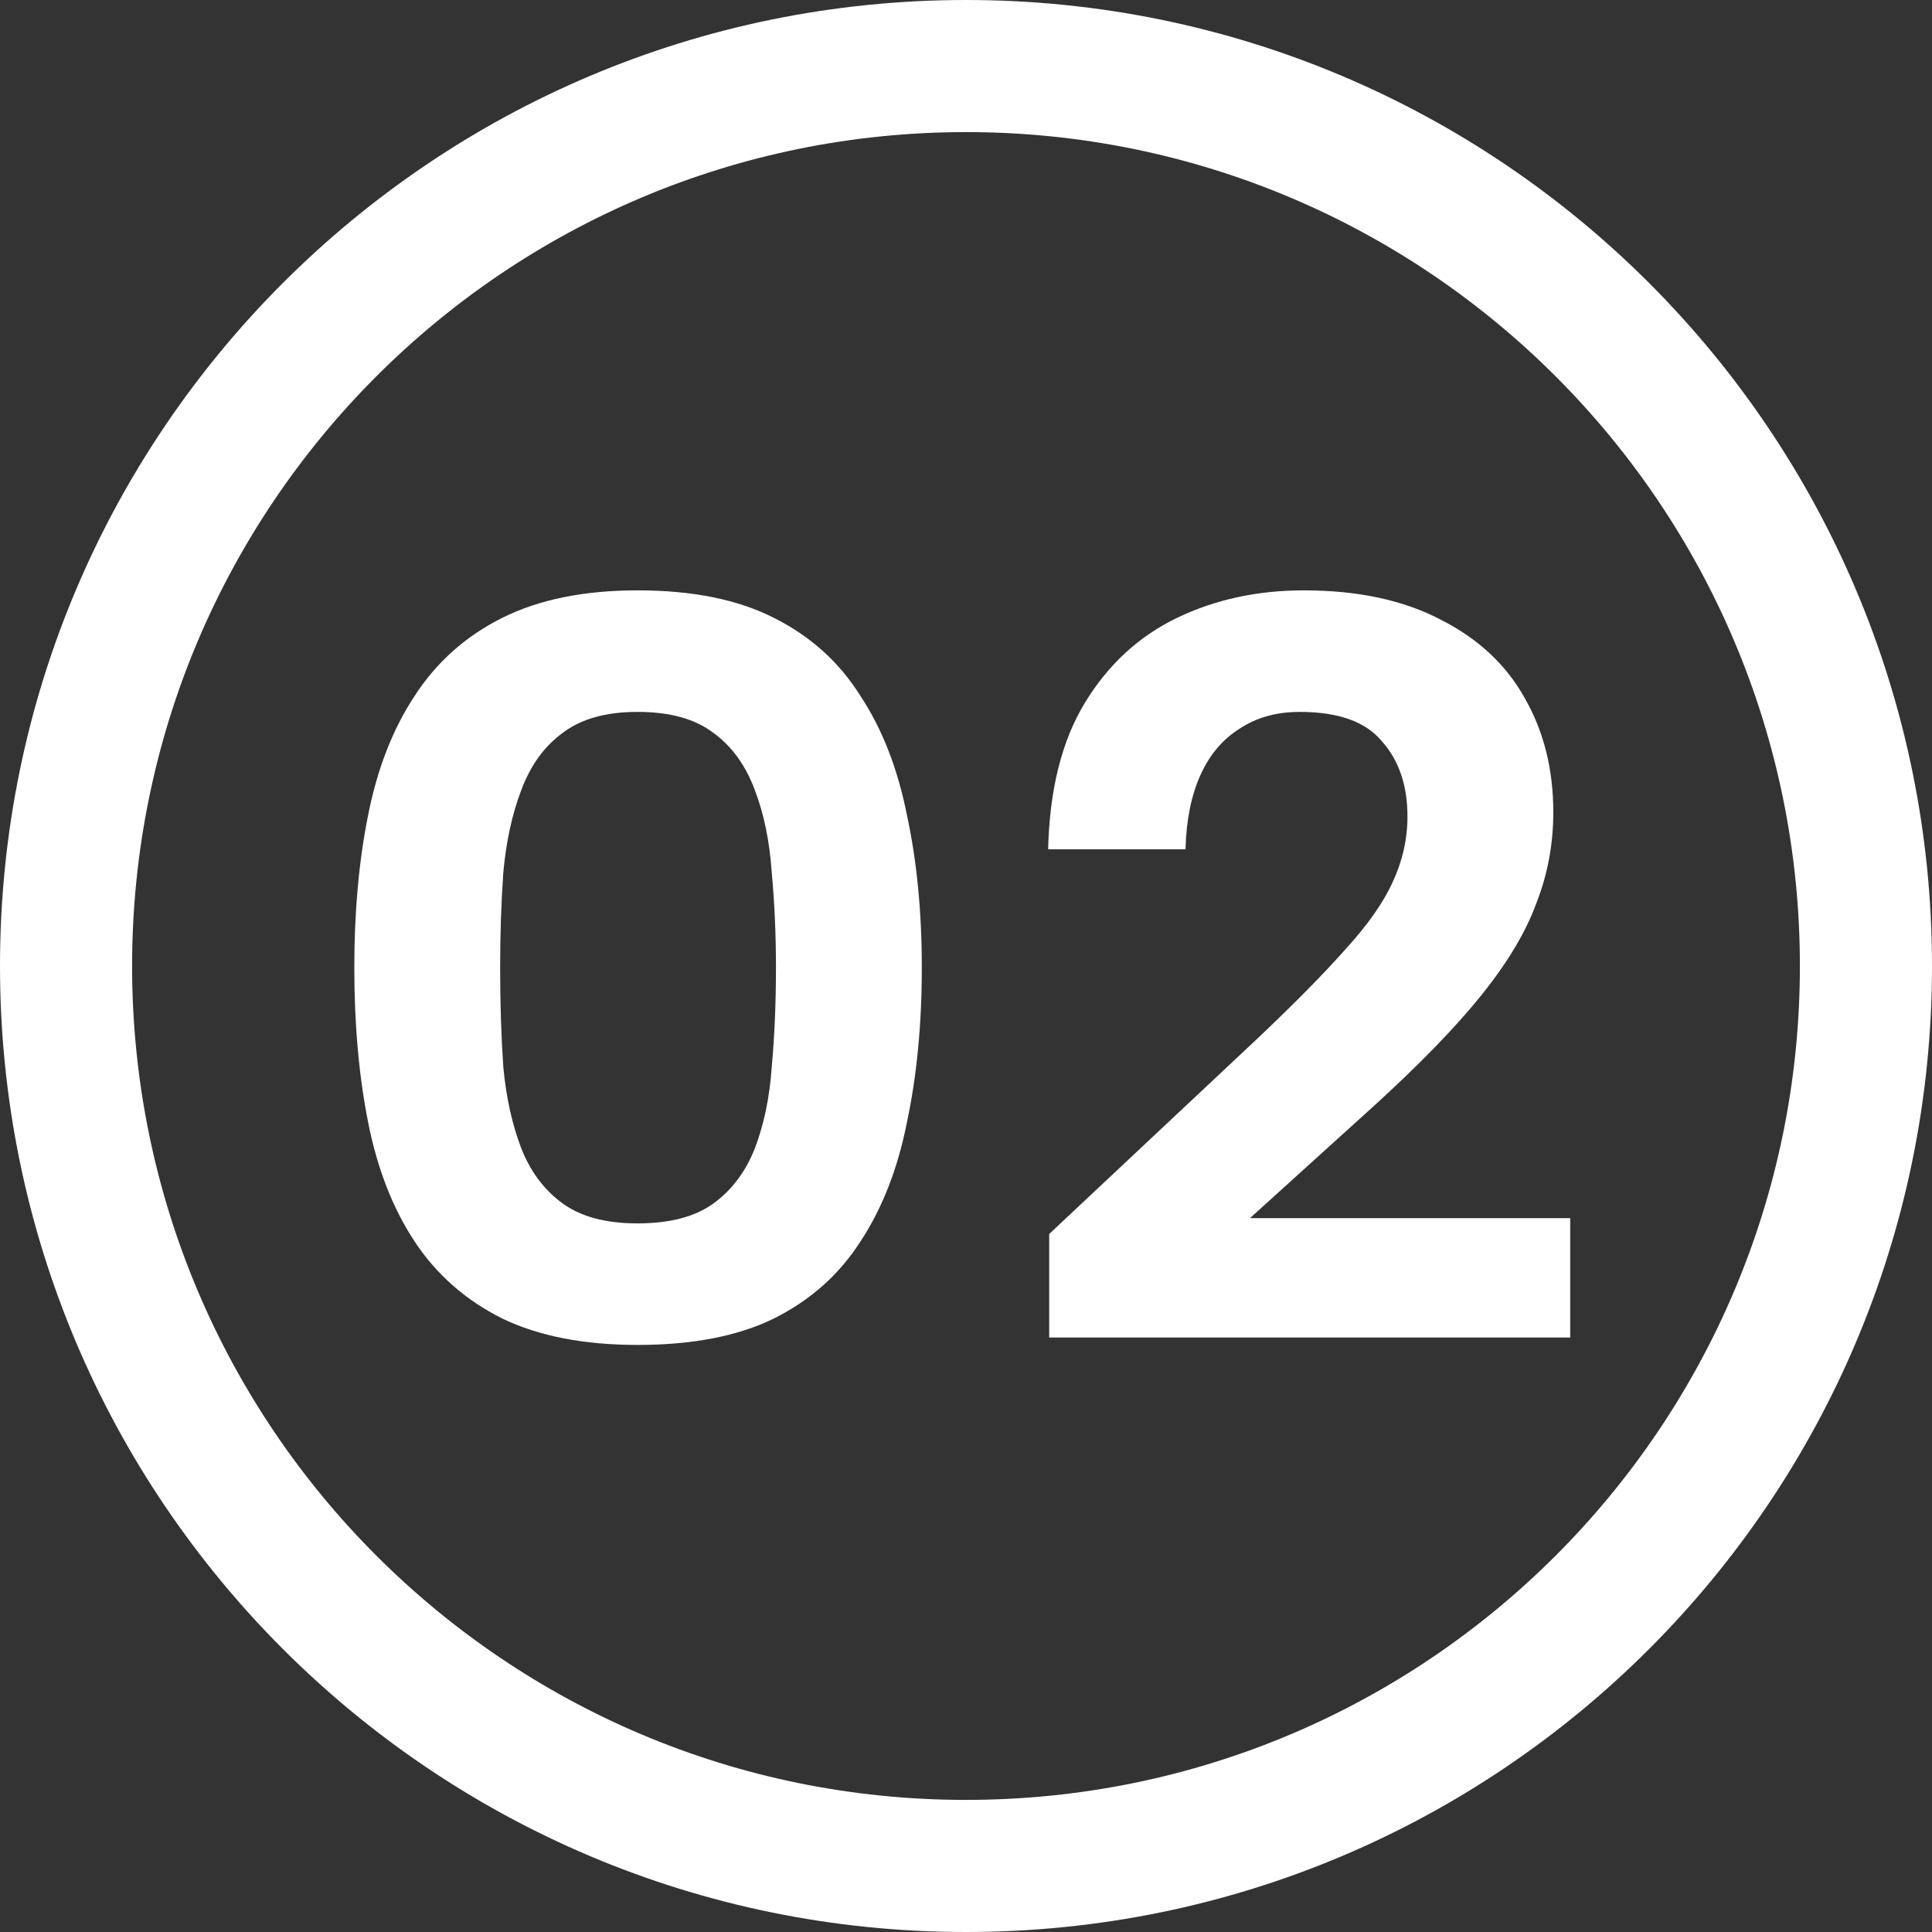 <svg width="88" height="88" viewBox="0 0 88 88" fill="none" xmlns="http://www.w3.org/2000/svg">
<rect x="0" y="0" width="88" height="88" fill="#333333" stroke="none"/>
<path d="M47.789 56.206L57.176 47.397C58.909 45.76 60.273 44.38 61.267 43.257C62.294 42.134 63.017 41.107 63.434 40.176C63.883 39.213 64.108 38.219 64.108 37.192C64.108 35.78 63.722 34.64 62.952 33.774C62.214 32.875 60.963 32.426 59.198 32.426C58.139 32.426 57.224 32.683 56.454 33.196C55.684 33.678 55.09 34.384 54.673 35.314C54.256 36.245 54.031 37.368 53.999 38.684H47.741C47.805 35.956 48.367 33.726 49.426 31.993C50.485 30.26 51.881 28.976 53.614 28.142C55.347 27.308 57.272 26.89 59.39 26.89C61.861 26.89 63.947 27.34 65.648 28.238C67.349 29.105 68.616 30.292 69.451 31.8C70.317 33.309 70.751 35.041 70.751 36.999C70.751 38.443 70.494 39.823 69.98 41.139C69.499 42.455 68.665 43.851 67.477 45.327C66.29 46.803 64.637 48.504 62.519 50.429L56.935 55.484H71.521V60.923H47.789V56.206Z" fill="white"/>
<path d="M16.138 44.075C16.138 41.54 16.346 39.229 16.764 37.144C17.181 35.026 17.887 33.212 18.882 31.704C19.877 30.164 21.208 28.976 22.877 28.142C24.546 27.308 26.6 26.89 29.039 26.89C31.542 26.89 33.612 27.308 35.248 28.142C36.917 28.976 38.233 30.164 39.195 31.704C40.19 33.212 40.896 35.026 41.313 37.144C41.763 39.229 41.987 41.54 41.987 44.075C41.987 46.642 41.763 48.985 41.313 51.103C40.896 53.221 40.19 55.034 39.195 56.543C38.233 58.051 36.917 59.222 35.248 60.057C33.612 60.859 31.542 61.26 29.039 61.26C26.6 61.26 24.546 60.859 22.877 60.057C21.208 59.222 19.877 58.051 18.882 56.543C17.887 55.034 17.181 53.221 16.764 51.103C16.346 48.985 16.138 46.642 16.138 44.075ZM35.344 44.075C35.344 42.567 35.28 41.123 35.152 39.743C35.056 38.331 34.799 37.079 34.382 35.988C33.965 34.865 33.339 33.999 32.504 33.389C31.67 32.747 30.515 32.426 29.039 32.426C27.595 32.426 26.455 32.747 25.621 33.389C24.787 33.999 24.161 34.865 23.744 35.988C23.326 37.079 23.054 38.331 22.925 39.743C22.829 41.123 22.781 42.567 22.781 44.075C22.781 45.68 22.829 47.188 22.925 48.6C23.054 49.98 23.326 51.215 23.744 52.307C24.161 53.366 24.787 54.2 25.621 54.81C26.455 55.419 27.595 55.724 29.039 55.724C30.515 55.724 31.67 55.419 32.504 54.81C33.339 54.2 33.965 53.366 34.382 52.307C34.799 51.215 35.056 49.98 35.152 48.6C35.28 47.188 35.344 45.68 35.344 44.075Z" fill="white"/>
<path fill-rule="evenodd" clip-rule="evenodd" d="M44 81.983C64.977 81.983 81.983 64.977 81.983 44C81.983 23.023 64.977 6.017 44 6.017C23.023 6.017 6.017 23.023 6.017 44C6.017 64.977 23.023 81.983 44 81.983ZM44 88C68.3 88 88 68.3 88 44C88 19.7 68.3 0 44 0C19.7 0 0 19.7 0 44C0 68.3 19.7 88 44 88Z" fill="white"/>
</svg>
